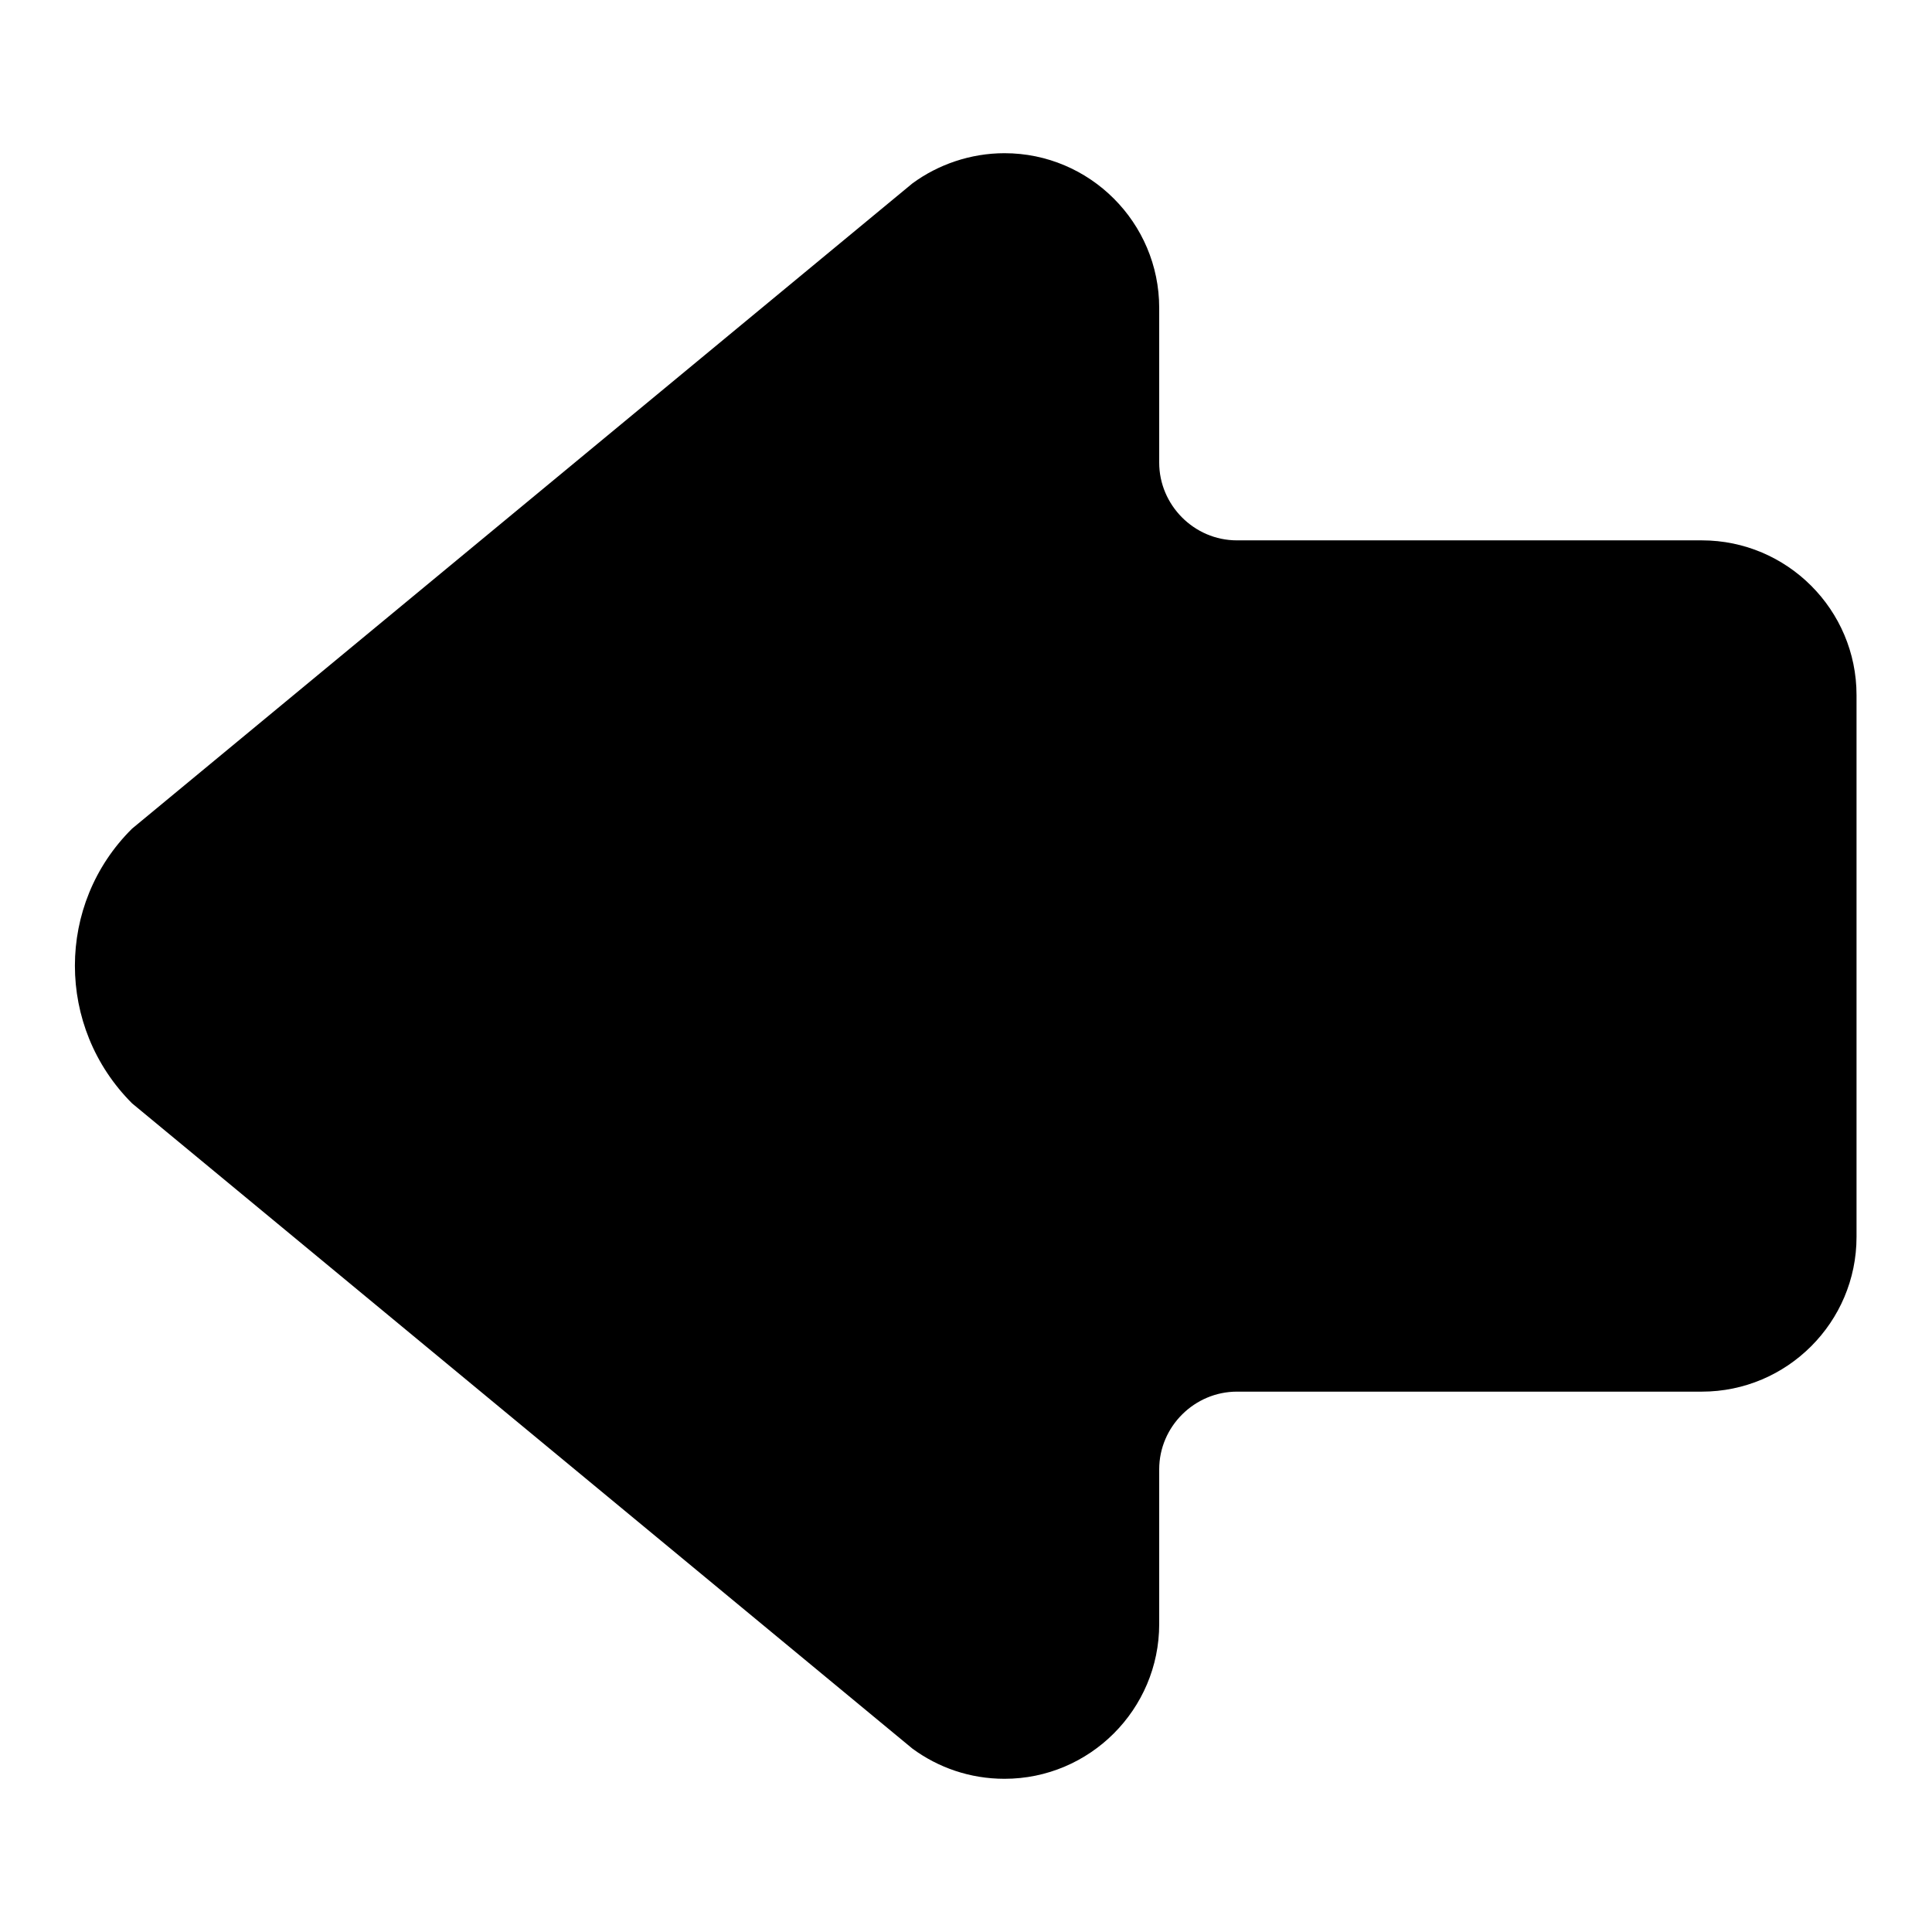 <?xml version="1.0" encoding="utf-8"?>
<!-- Svg Vector Icons : http://www.onlinewebfonts.com/icon -->
<!DOCTYPE svg PUBLIC "-//W3C//DTD SVG 1.1//EN" "http://www.w3.org/Graphics/SVG/1.1/DTD/svg11.dtd">
<svg version="1.1" xmlns="http://www.w3.org/2000/svg" xmlns:xlink="http://www.w3.org/1999/xlink" x="0px" y="0px" viewBox="0 0 256 256" enable-background="new 0 0 256 256" xml:space="preserve">
<g><g><path fill="#000000" d="M120.9,24.3c3.4-2.5,7.7-4,12.2-4c11.3,0,20.5,9.2,20.5,20.5v20.5c0,5.6,4.6,10.3,10.3,10.3h61.6c11.3,0,20.5,9.2,20.5,20.5v71.8c0,11.3-9.2,20.5-20.5,20.5h-61.6c-5.6,0-10.3,4.6-10.3,10.3v20.5c0,11.3-9.2,20.5-20.5,20.5c-4.6,0-8.8-1.5-12.2-4L17.5,146.2c-10.1-10.1-10.1-26.4,0-36.4L120.9,24.3z"/></g></g>
</svg>